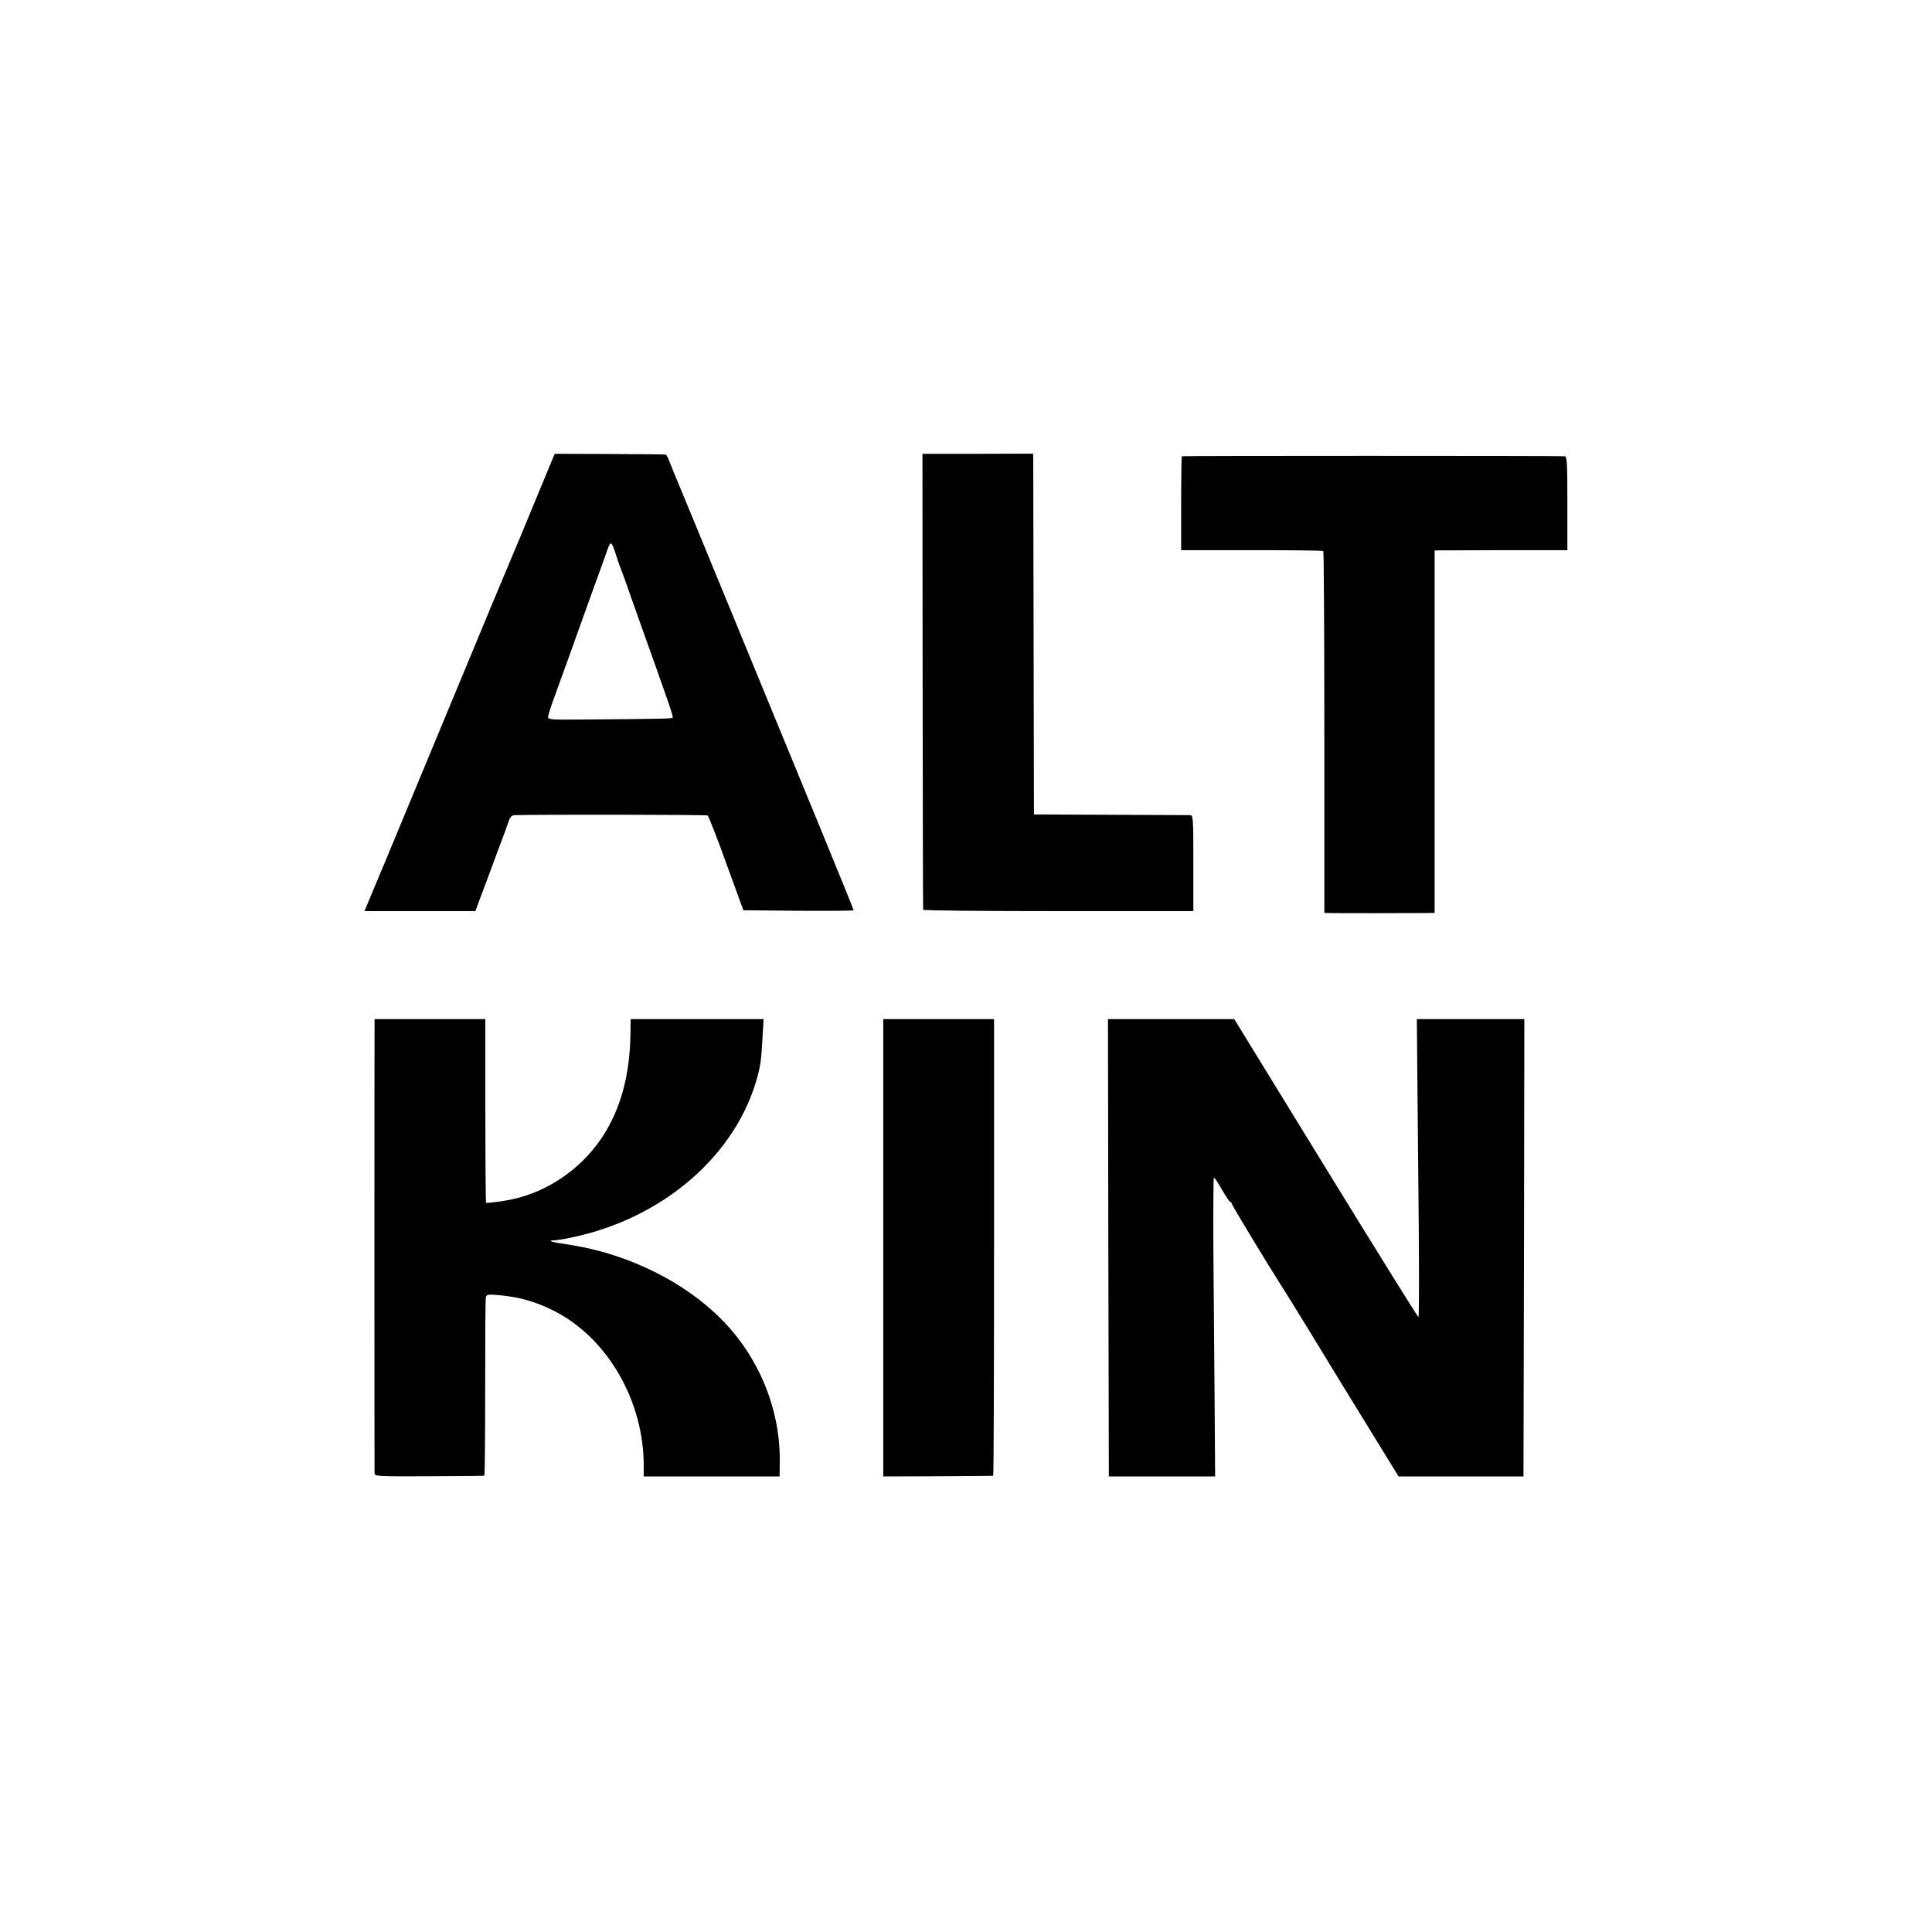 <?xml version="1.0" standalone="no"?>
<!DOCTYPE svg PUBLIC "-//W3C//DTD SVG 20010904//EN"
 "http://www.w3.org/TR/2001/REC-SVG-20010904/DTD/svg10.dtd">
<svg version="1.0" xmlns="http://www.w3.org/2000/svg"
 width="1109pt" height="1109pt" viewBox="0 0 1109 1109"
 preserveAspectRatio="xMidYMid meet">
<g transform="translate(0,1109) scale(0.1,-0.1)"
fill="#000000" stroke="none">
<path d="M3070 8210 c-62 -151 -121 -293 -131 -315 -10 -22 -145 -346 -300
-720 -155 -374 -342 -823 -414 -997 l-133 -318 318 0 319 0 21 58 c20 52 37
98 122 327 17 44 37 99 45 123 12 35 19 42 41 43 136 4 1096 3 1104 -2 5 -3
54 -127 107 -275 l98 -269 317 -3 c174 -1 316 0 316 3 0 3 -87 218 -194 478
-107 259 -337 819 -511 1242 -174 424 -323 784 -330 800 -7 17 -18 45 -25 63
-7 17 -15 33 -19 33 -3 1 -148 2 -322 3 l-315 1 -114 -275z m466 -305 c8 -27
19 -59 24 -70 5 -11 37 -99 70 -195 34 -96 70 -197 80 -225 10 -27 32 -89 49
-137 17 -49 44 -125 60 -170 33 -95 45 -131 42 -138 -1 -5 -95 -7 -491 -10
-214 -2 -225 -1 -224 16 1 11 20 71 44 134 23 63 61 169 85 235 23 66 78 217
120 335 43 118 85 234 93 258 17 49 23 45 48 -33z"/>
<path d="M5296 7180 c1 -718 2 -1308 3 -1312 0 -5 350 -8 776 -8 l775 0 0 275
c0 255 -1 275 -17 276 -10 0 -216 1 -458 2 l-440 2 -2 1005 c-1 553 -2 1019
-2 1035 l-1 31 -318 -1 -317 0 1 -1305z"/>
<path d="M6784 8471 c-2 -2 -4 -125 -4 -272 l0 -267 406 0 c223 0 407 -2 410
-5 3 -3 6 -471 6 -1041 l0 -1036 26 -1 c32 -1 472 -1 552 0 l55 1 0 1040 0
1040 35 1 c19 0 191 0 381 1 l346 0 0 269 c0 240 -2 269 -16 270 -57 3 -2193
3 -2197 0z"/>
<path d="M2150 5183 c-1 -85 -1 -2524 0 -2548 0 -20 6 -20 313 -19 171 1 314
2 317 3 3 0 5 227 5 504 0 276 1 510 4 520 3 16 12 18 70 13 119 -10 212 -36
320 -90 309 -156 519 -521 516 -896 l0 -55 390 0 390 0 1 90 c2 300 -122 599
-337 814 -209 211 -525 368 -846 422 -32 5 -74 12 -93 15 -42 7 -52 14 -21 14
12 0 57 7 99 16 530 109 954 478 1072 932 16 61 20 93 27 215 l6 107 -382 0
-381 0 -1 -82 c-3 -240 -57 -437 -164 -598 -130 -195 -341 -331 -568 -364 -51
-8 -94 -12 -97 -10 -2 3 -4 241 -4 530 l0 524 -318 0 -318 0 0 -57z"/>
<path d="M5070 3927 l0 -1312 313 1 c171 1 315 2 318 3 3 0 5 590 5 1311 l0
1310 -318 0 -318 0 0 -1313z"/>
<path d="M6362 3928 l3 -1313 305 0 305 0 -3 445 c-2 245 -5 631 -7 858 -1
226 0 412 3 412 4 0 25 -31 47 -70 22 -38 43 -70 48 -70 4 0 7 -4 7 -9 0 -7
213 -359 285 -471 30 -46 247 -399 260 -422 6 -10 101 -166 212 -346 l201
-327 359 0 358 0 3 1313 2 1312 -309 0 -308 0 3 -347 c2 -192 5 -576 8 -855 2
-280 2 -508 -2 -508 -4 0 -243 385 -532 855 l-525 855 -363 0 -362 0 2 -1312z"/>
</g>
</svg>
